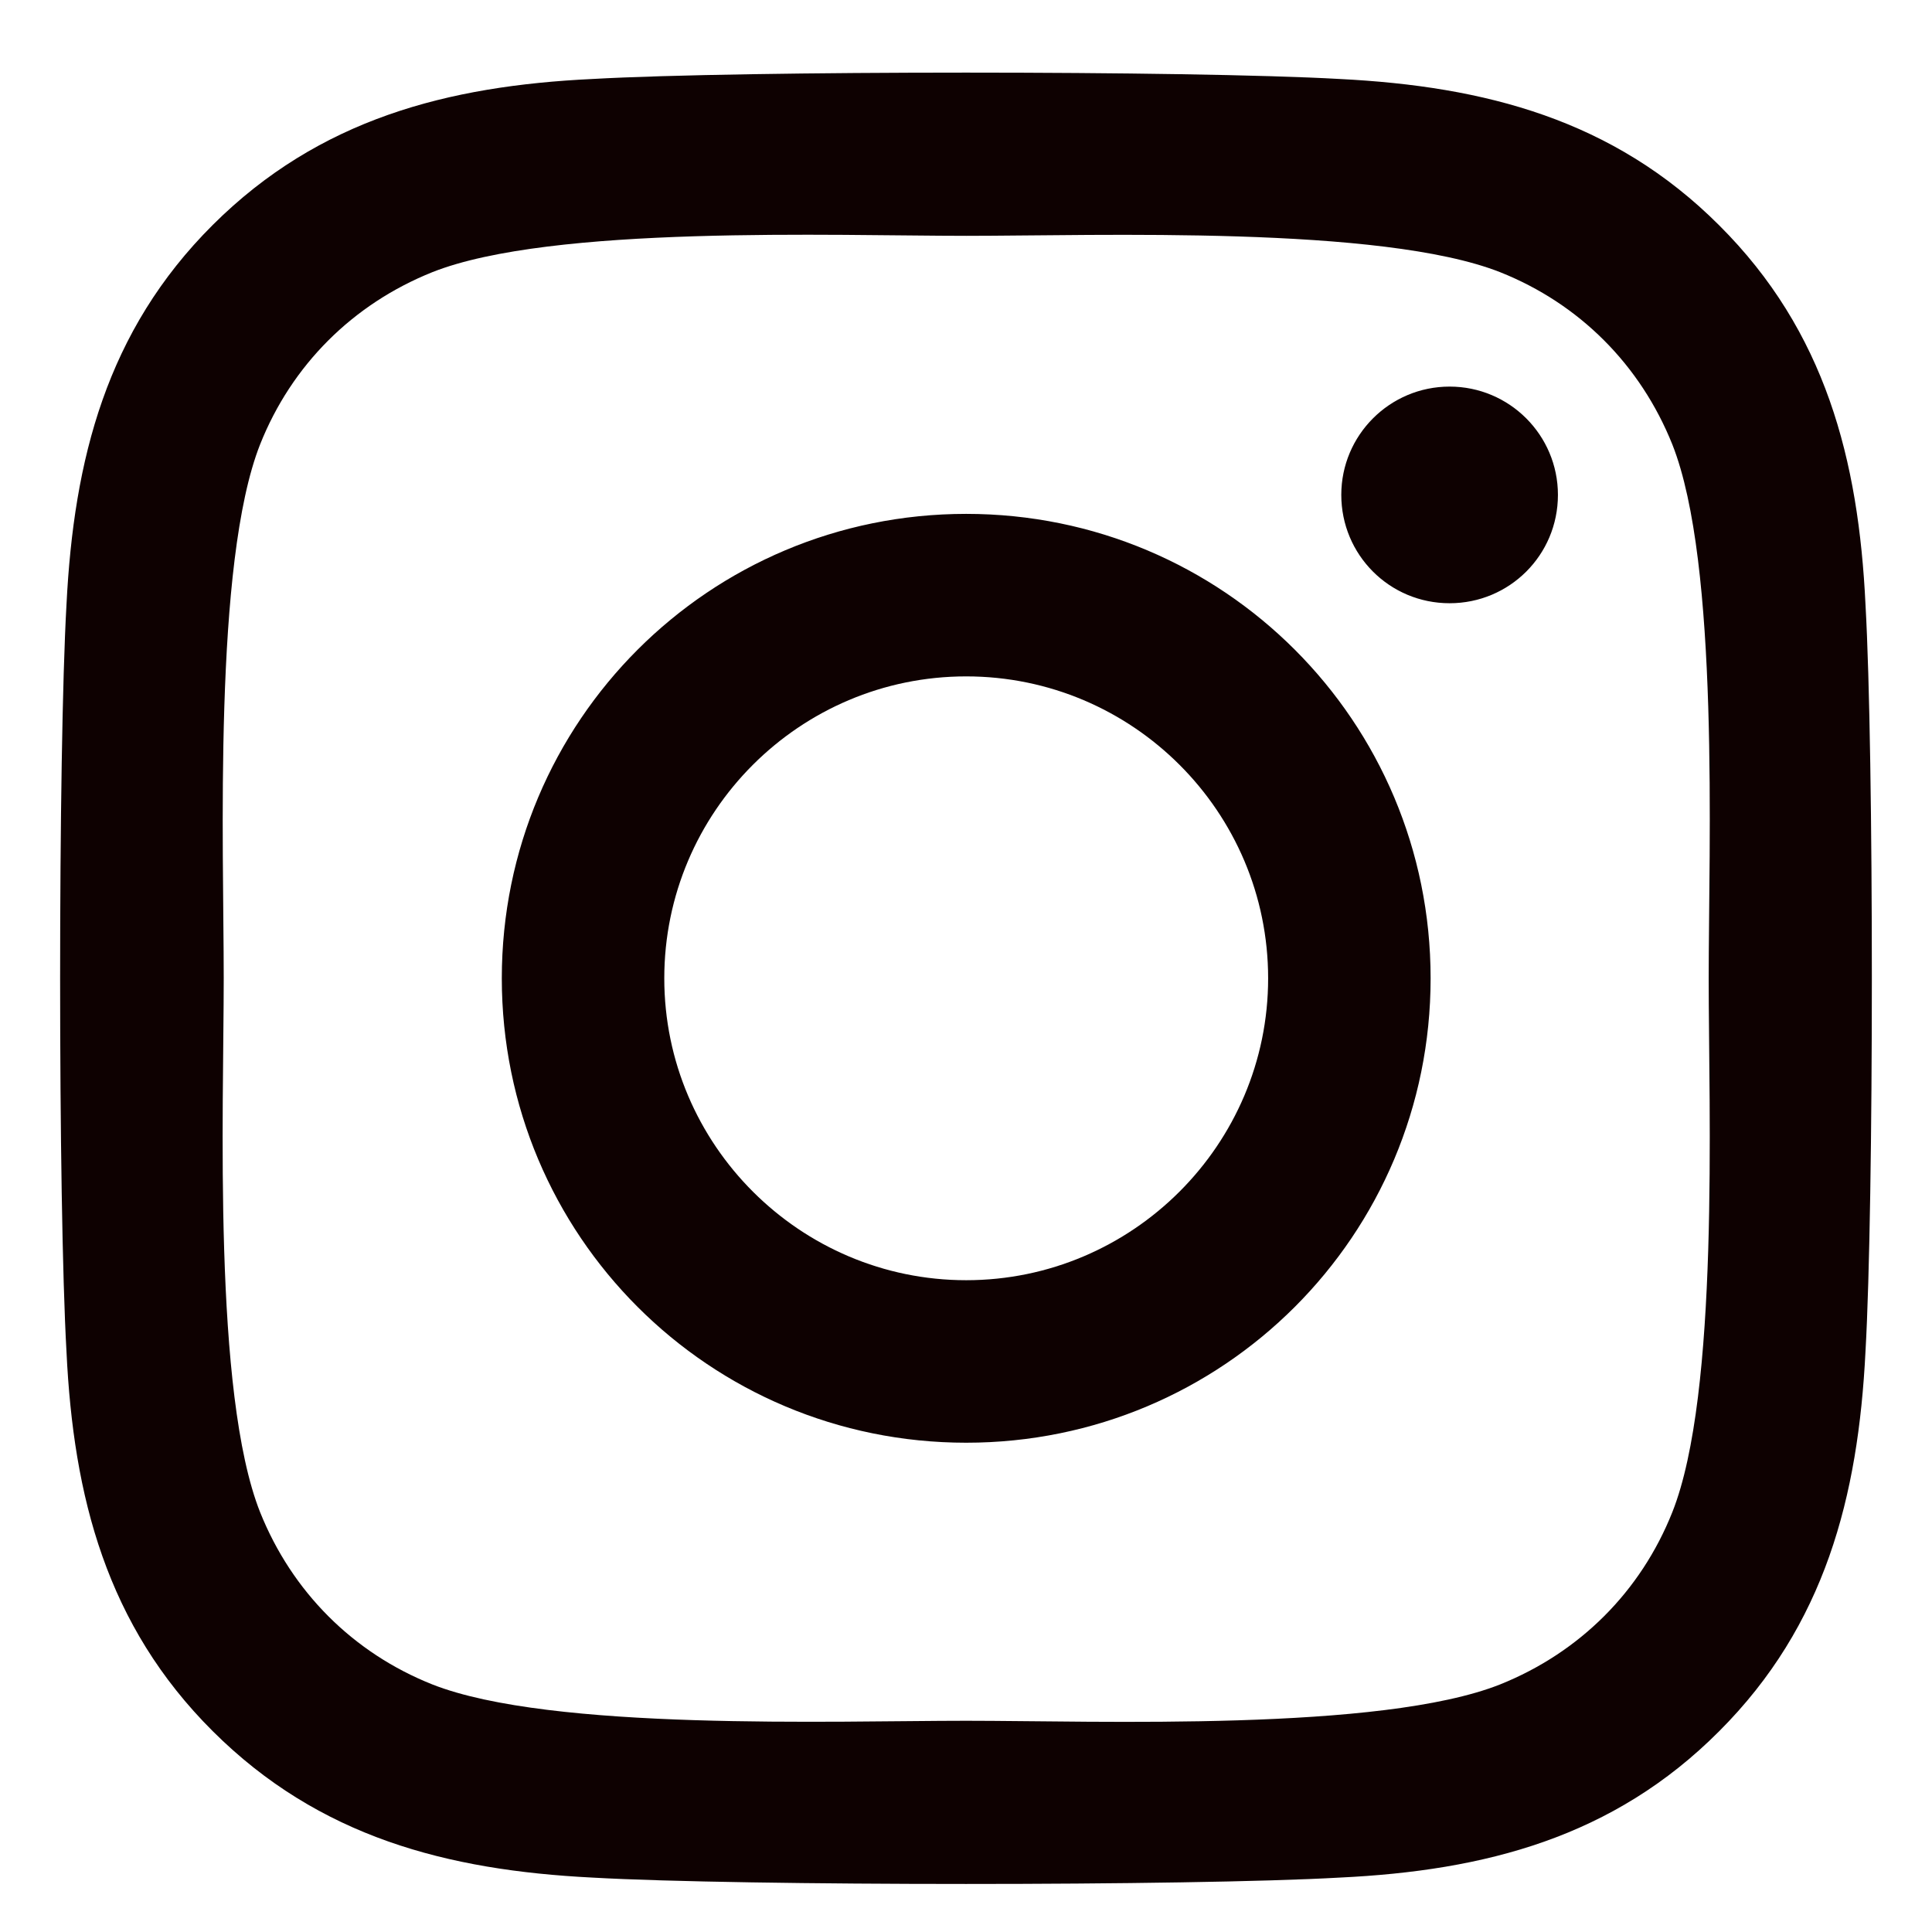 <?xml version="1.0" encoding="utf-8"?>
<!-- Generator: Adobe Illustrator 15.0.0, SVG Export Plug-In . SVG Version: 6.00 Build 0)  -->
<!DOCTYPE svg PUBLIC "-//W3C//DTD SVG 1.1//EN" "http://www.w3.org/Graphics/SVG/1.1/DTD/svg11.dtd">
<svg version="1.1" id="Layer_1" xmlns="http://www.w3.org/2000/svg" xmlns:xlink="http://www.w3.org/1999/xlink" x="0px" y="0px"
	 width="60px" height="60px" viewBox="0 0 60 60" enable-background="new 0 0 60 60" xml:space="preserve">
<path fill="#0E0101" d="M51.935,46.963c-0.979,2.461-2.874,4.355-5.347,5.348c-3.703,1.469-12.49,1.129-16.582,1.129
	s-12.891,0.326-16.581-1.129c-2.46-0.979-4.355-2.875-5.347-5.348c-1.469-3.703-1.13-12.488-1.13-16.581
	c0-4.092-0.326-12.891,1.13-16.581c0.979-2.461,2.874-4.355,5.347-5.348c3.703-1.469,12.489-1.129,16.581-1.129
	s12.892-0.326,16.582,1.129c2.46,0.979,4.355,2.875,5.347,5.348c1.469,3.703,1.13,12.489,1.13,16.581
	C53.064,34.475,53.403,43.273,51.935,46.963z M57.935,18.783c-0.214-4.506-1.243-8.497-4.544-11.785
	c-3.289-3.289-7.28-4.318-11.786-4.545c-4.645-0.264-18.564-0.264-23.209,0C13.902,2.667,9.91,3.696,6.609,6.984
	c-3.301,3.289-4.318,7.281-4.544,11.787c-0.264,4.645-0.264,18.564,0,23.209c0.214,4.506,1.243,8.497,4.544,11.785
	c3.301,3.289,7.28,4.318,11.786,4.545c4.645,0.264,18.564,0.264,23.209,0c4.506-0.214,8.497-1.243,11.786-4.545
	c3.289-3.288,4.318-7.279,4.544-11.785C58.198,37.336,58.198,23.428,57.935,18.783L57.935,18.783z M48.383,15.369
	c0,1.871-1.507,3.365-3.364,3.365c-1.87,0-3.364-1.507-3.364-3.365c0-1.857,1.507-3.363,3.364-3.363S48.383,13.512,48.383,15.369z
	 M30.006,39.758c-5.158,0-9.376-4.205-9.376-9.376s4.205-9.376,9.376-9.376c5.172,0,9.377,4.205,9.377,9.376
	S35.165,39.758,30.006,39.758z M30.006,15.959c-7.982,0-14.422,6.439-14.422,14.423s6.439,14.423,14.422,14.423
	c7.983,0,14.423-6.439,14.423-14.423S37.989,15.959,30.006,15.959z"/>
</svg>
